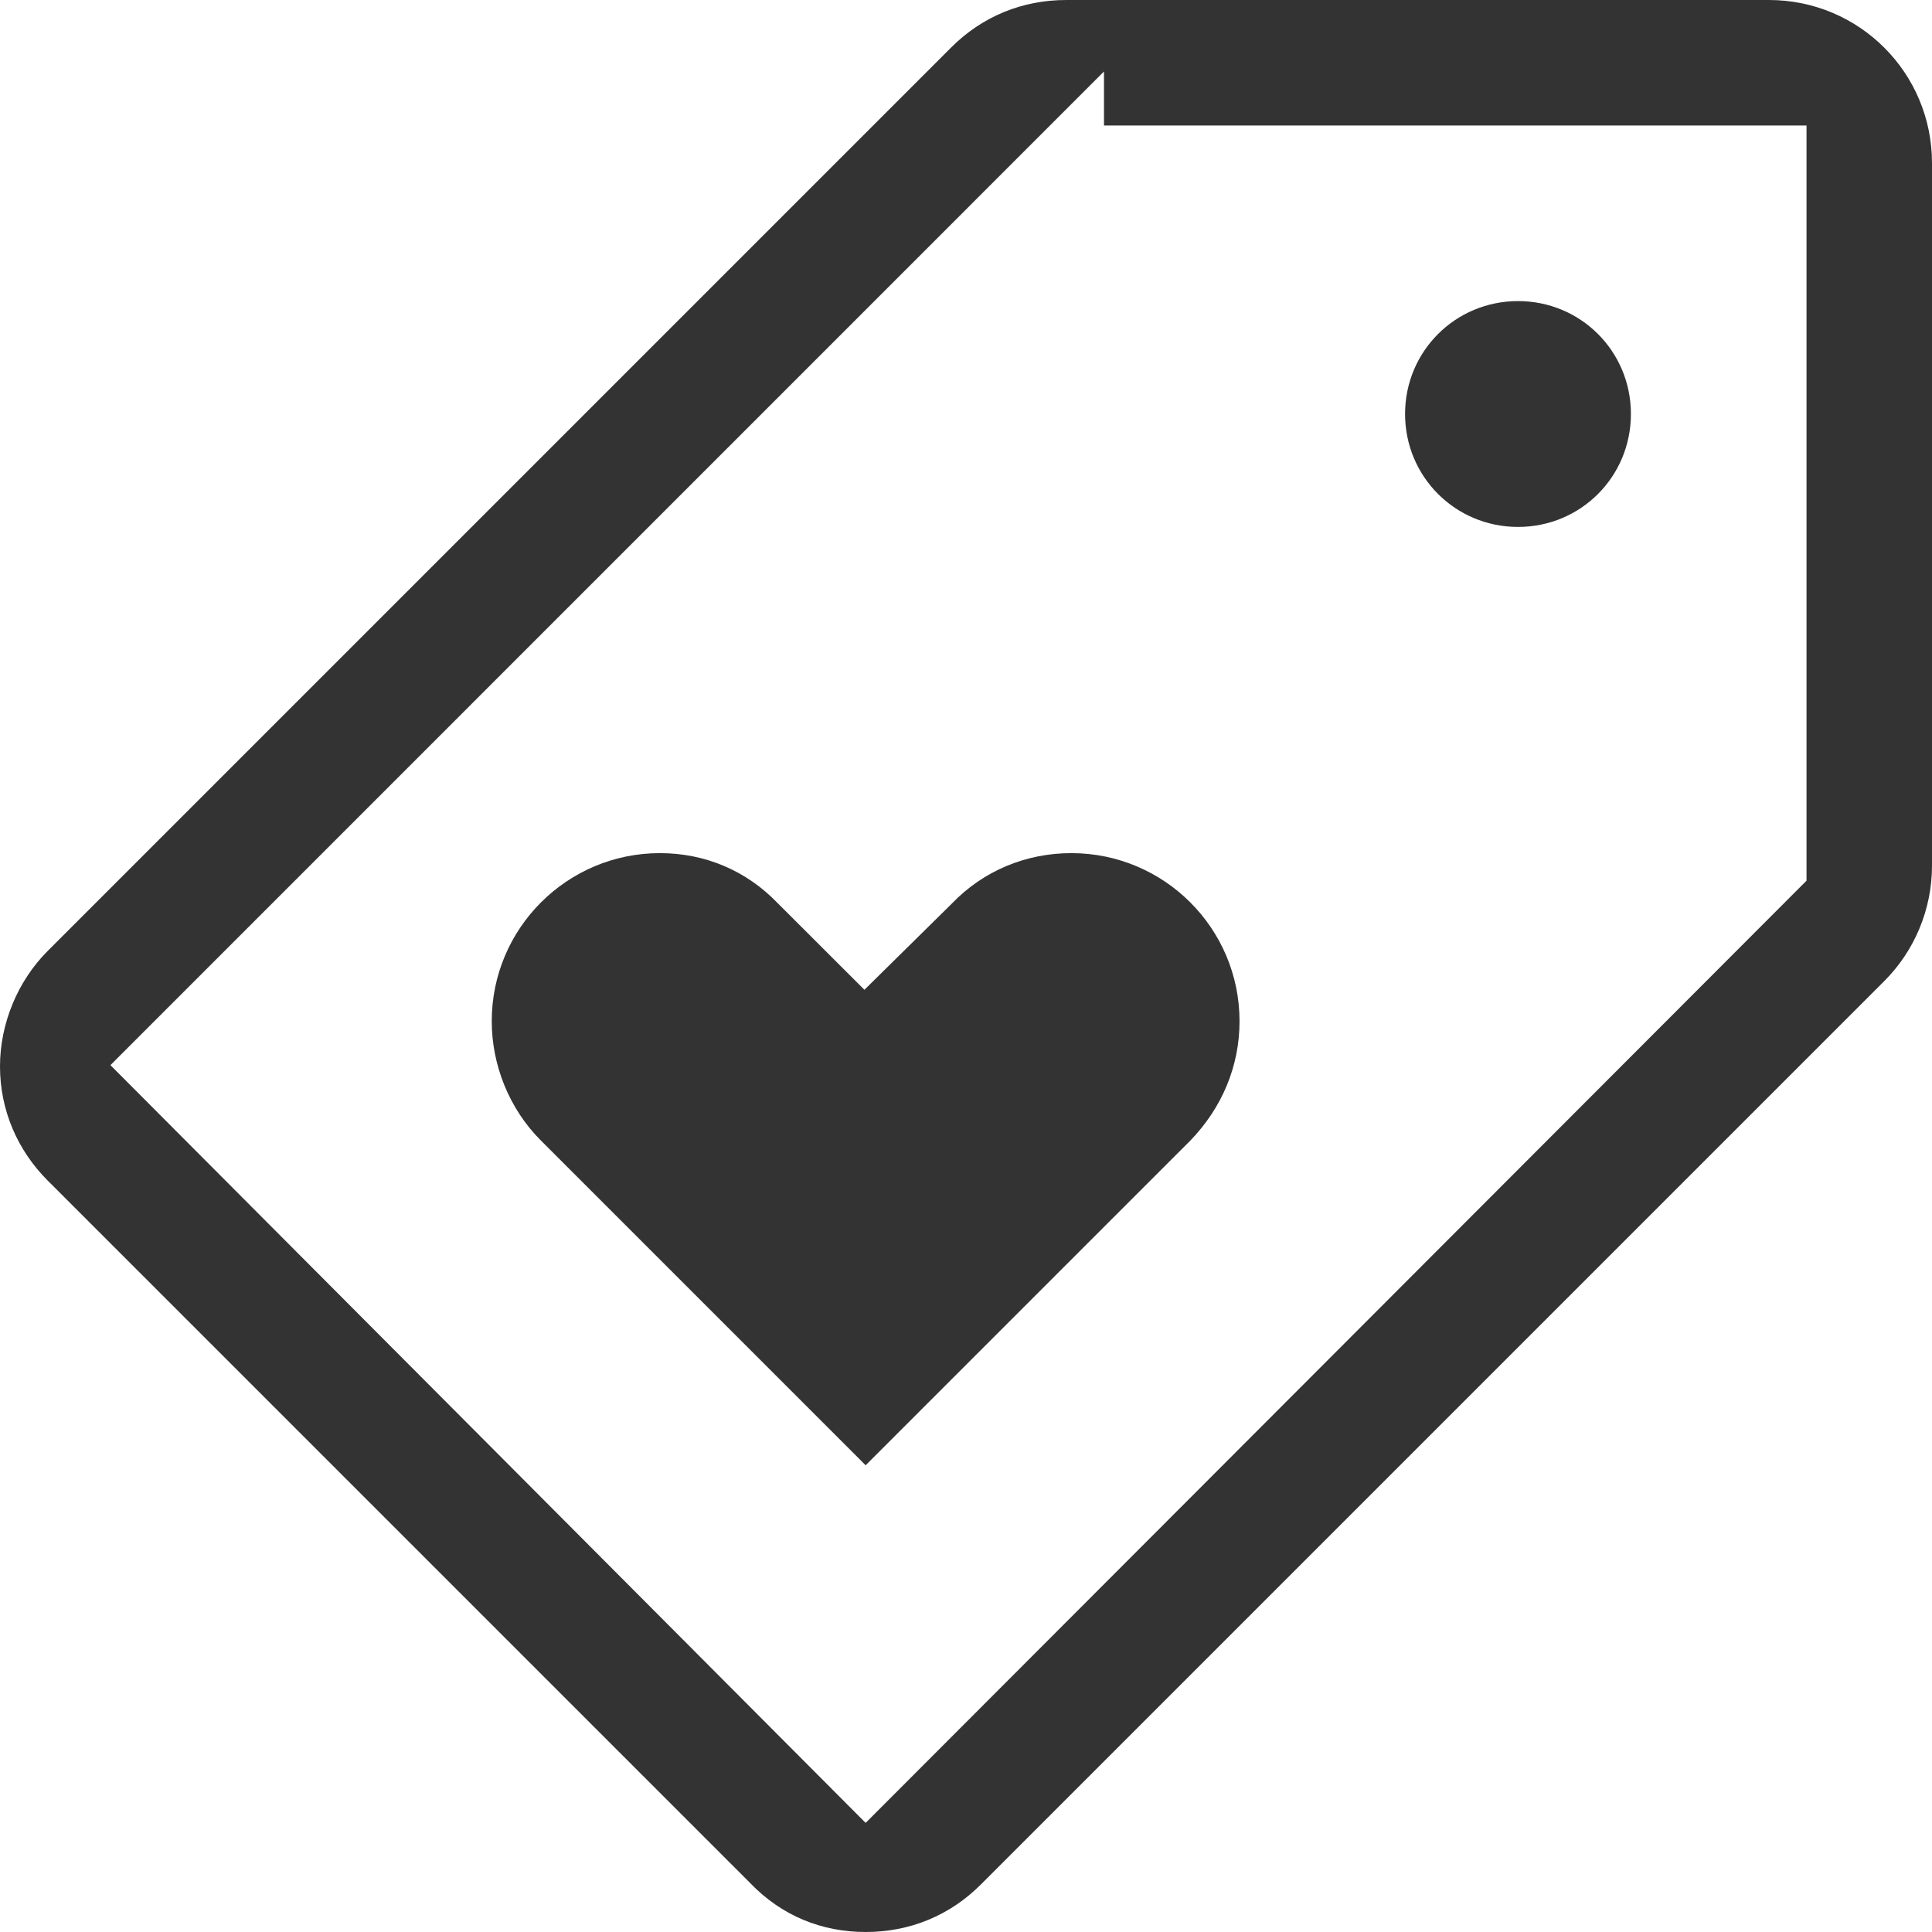 <svg xmlns="http://www.w3.org/2000/svg" viewBox="0 0 19 19">
        <g class="icon" id="partners">
        <path d="M8.513 19C8.945 19 9.34 18.84 9.648 18.531L18.531 9.648C18.827 9.352 19 8.945 19 8.513V1.604C19 0.716 18.284 0 17.396 0H10.487C10.055 0 9.66 0.16 9.352 0.469L0.469 9.352C0.173 9.648 2.38419e-07 10.068 2.38419e-07 10.487C2.38419e-07 10.919 0.173 11.314 0.469 11.61L7.378 18.519C7.686 18.84 8.081 19 8.513 19ZM17.766 8.661L8.513 17.927L1.086 10.475L10.857 0.703V1.234H17.766V8.661Z" fill="#333333"/>
        <path d="M14.929 5.182C15.546 5.182 16.039 4.688 16.039 4.071C16.039 3.455 15.546 2.961 14.929 2.961C14.312 2.961 13.818 3.455 13.818 4.071C13.818 4.688 14.312 5.182 14.929 5.182Z" fill="#333333"/>
        <path d="M11.708 11.215C12.017 10.894 12.19 10.487 12.19 10.043C12.19 9.13 11.449 8.39 10.536 8.39C10.092 8.39 9.673 8.562 9.364 8.883L8.501 9.734L7.649 8.883C7.341 8.562 6.934 8.39 6.49 8.39C5.577 8.39 4.836 9.13 4.836 10.043C4.836 10.475 5.009 10.906 5.318 11.215L8.513 14.41L11.708 11.215Z" fill="#333333"/>
        </g>
    </svg>
